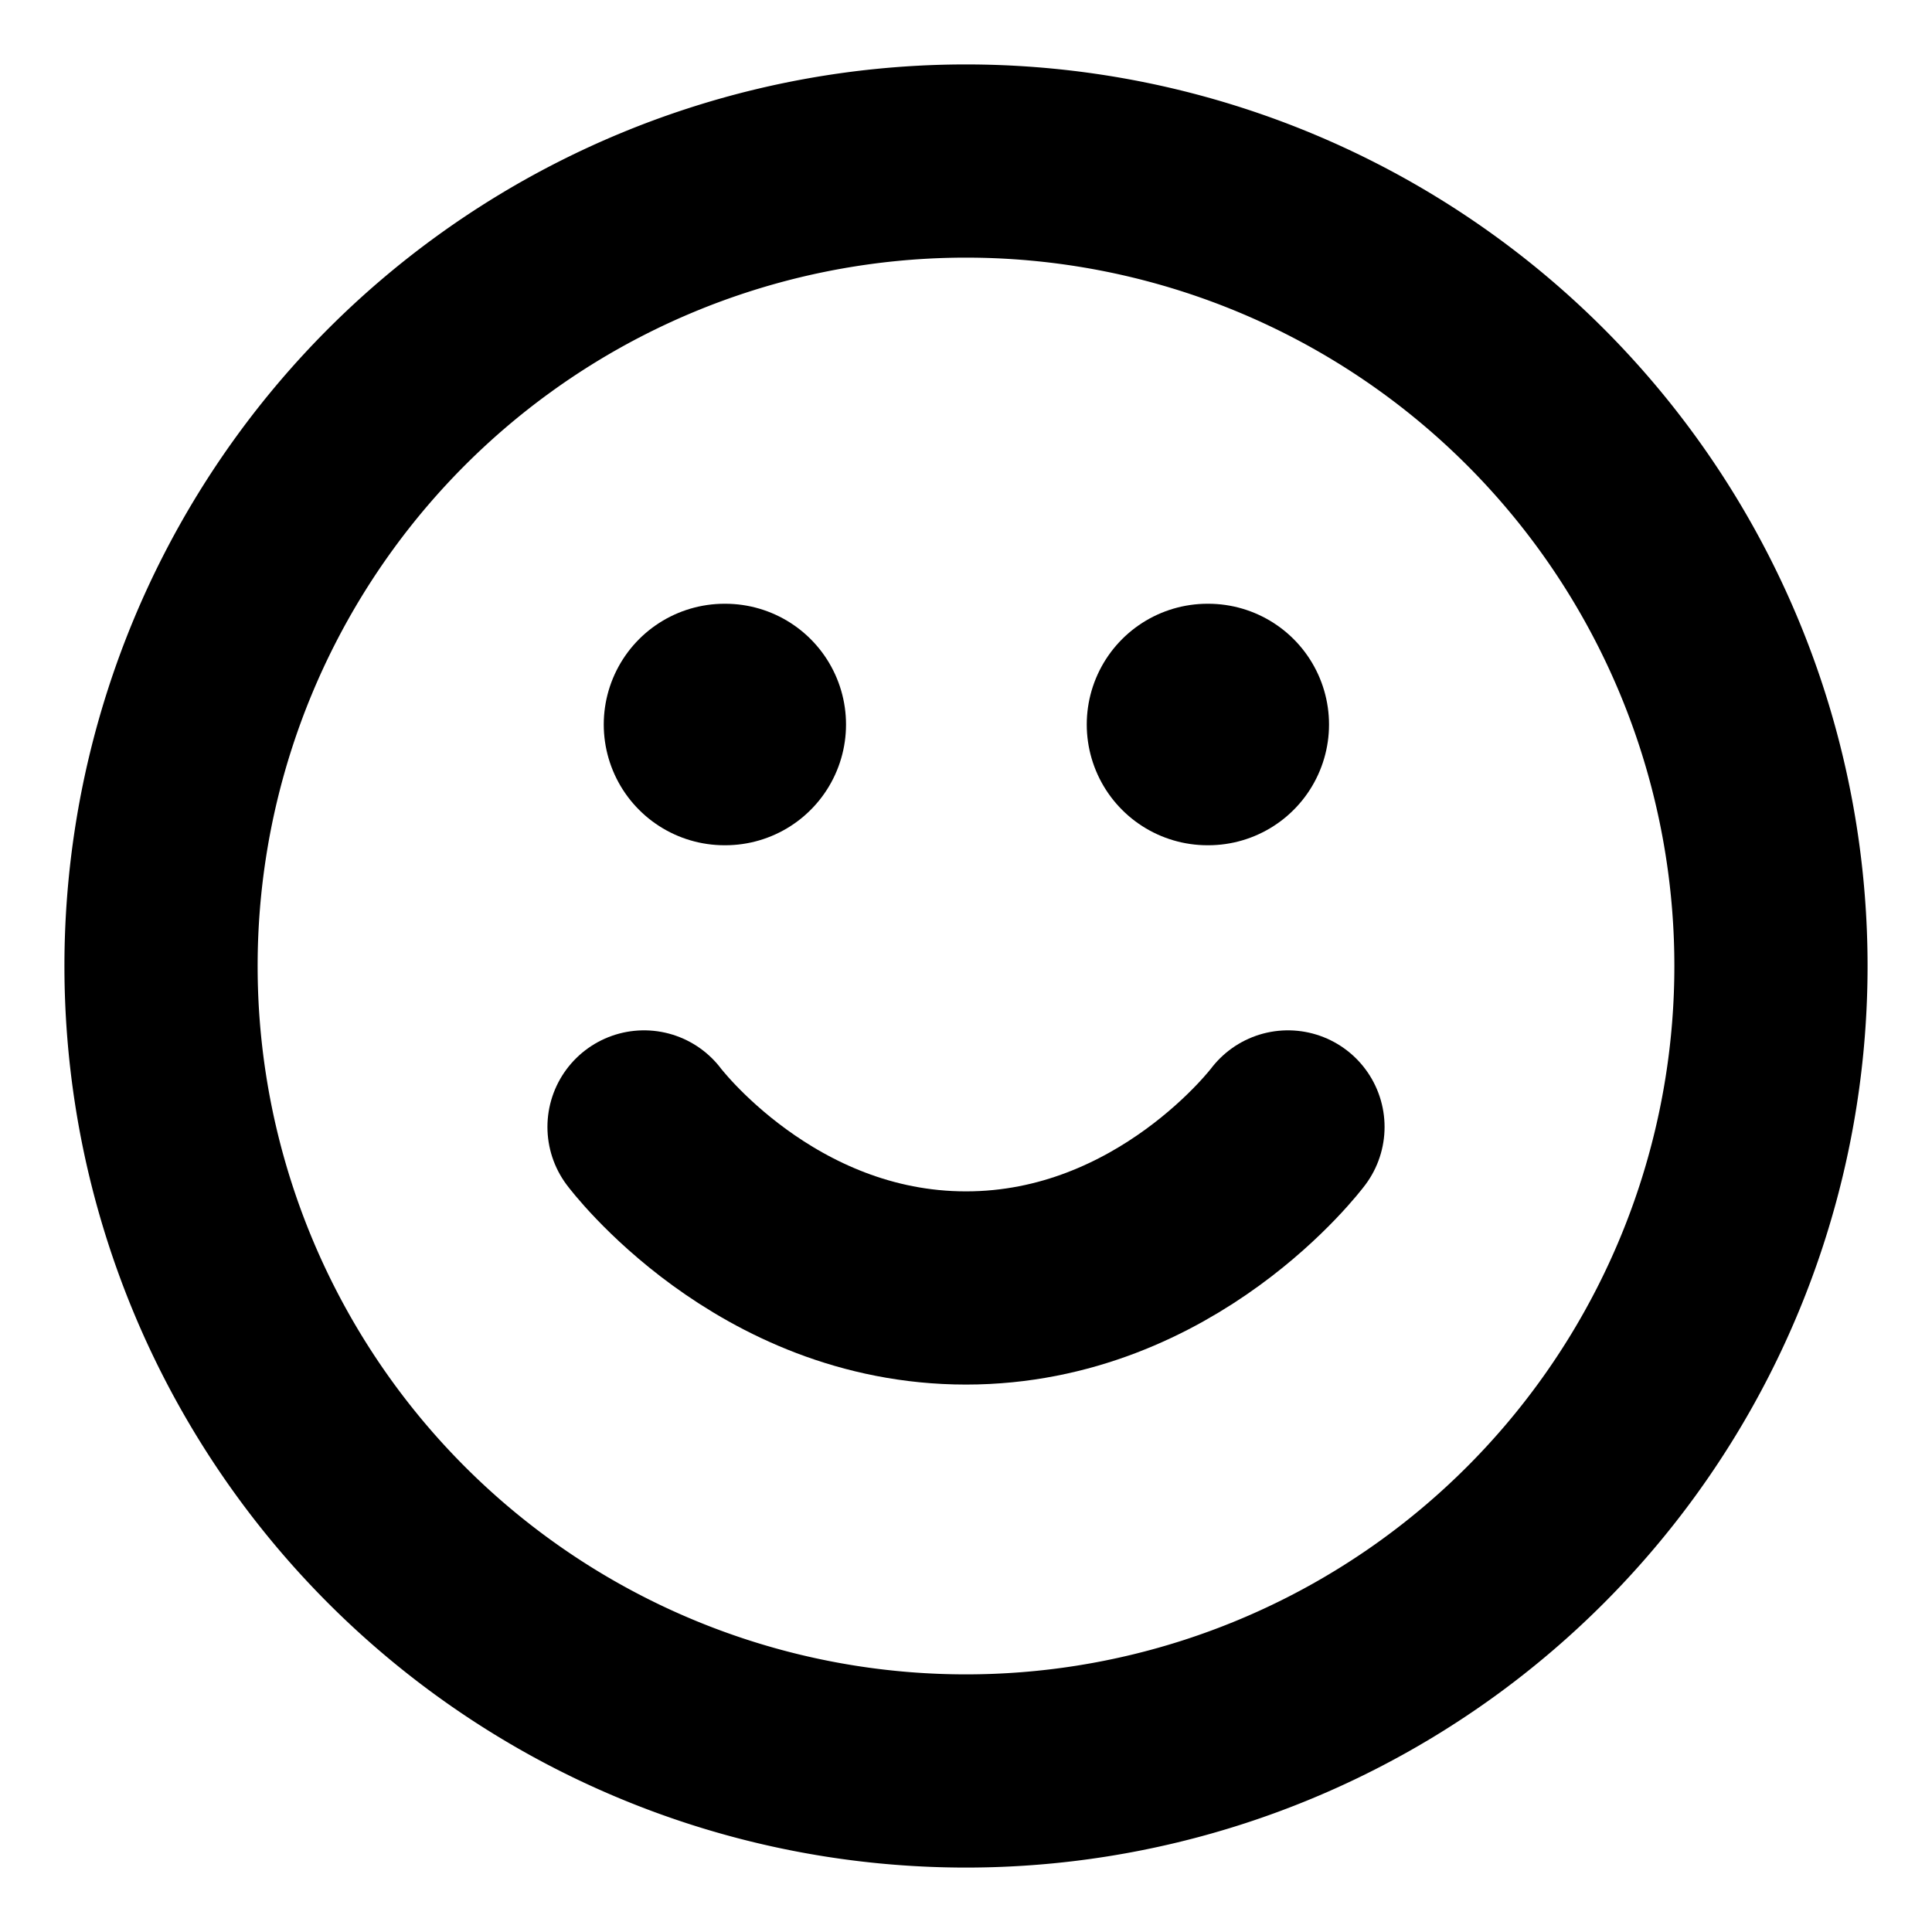 <svg fill="none" height="20" width="20" xmlns="http://www.w3.org/2000/svg"><g clip-path="url(#a)" stroke-linejoin="round" stroke-linecap="round" stroke="#000"><path d="M10 18.333a8.333 8.333 0 1 0 0-16.666 8.333 8.333 0 0 0 0 16.666Z" stroke-width="2"></path><path d="M6.667 11.666s1.25 1.667 3.333 1.667 3.333-1.667 3.333-1.667" stroke-width="2"></path><path d="M7.5 7.5h.008M12.5 7.5h.008" stroke-width="2.5"></path></g><defs><clipPath id="a"><path d="M0 0h20v20H0z" fill="#fff"></path></clipPath></defs></svg>